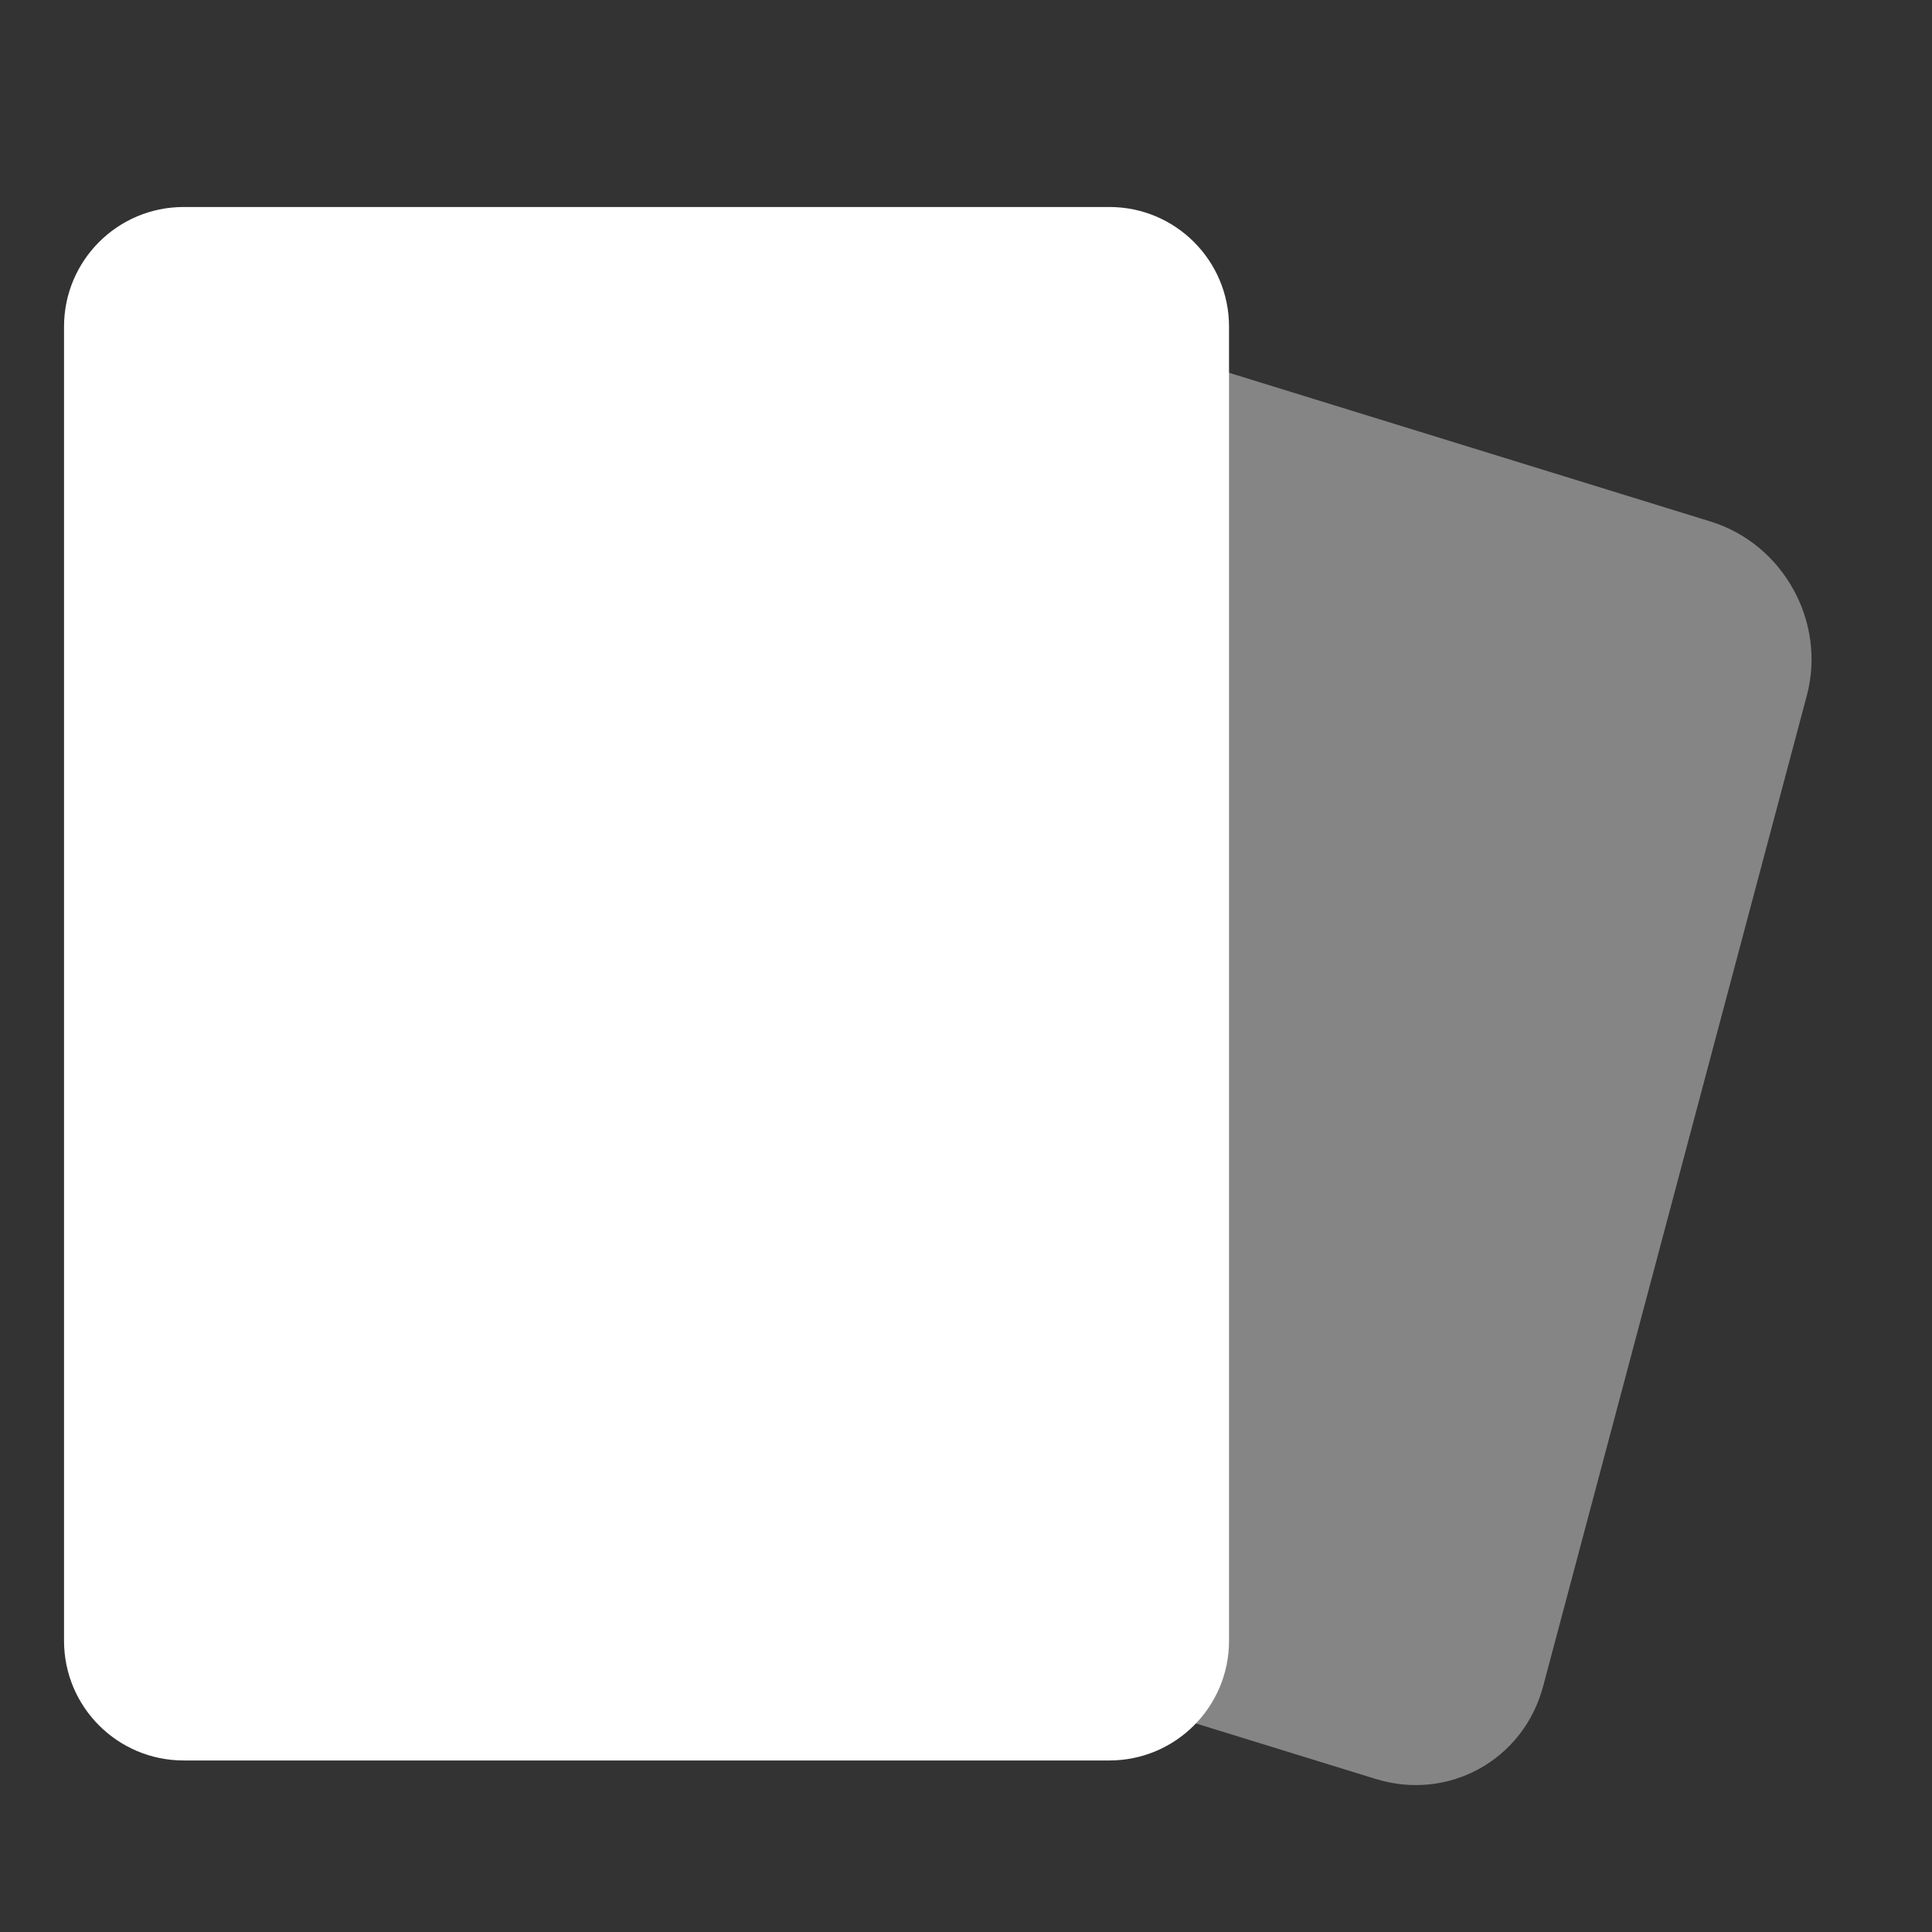 <svg width="14" height="14" viewBox="0 0 14 14" fill="none" xmlns="http://www.w3.org/2000/svg">
<rect x="0" y="0" width="14" height="14" fill="#333333" stroke="none"/>
<path opacity="0.4" fill-rule="evenodd" clip-rule="evenodd" d="M6.601 3.036C6.743 2.502 7.286 2.201 7.814 2.364L12.395 3.779C12.923 3.942 13.235 4.507 13.093 5.04L11.182 12.22C11.04 12.754 10.496 13.054 9.969 12.891L5.388 11.477C4.86 11.314 4.547 10.749 4.689 10.215L6.601 3.036Z" fill="white"/>
<path d="M0.464 2.367C0.464 1.888 0.852 1.5 1.331 1.5H8.039C8.518 1.5 8.906 1.888 8.906 2.367V11.89C8.906 12.369 8.518 12.757 8.039 12.757H1.331C0.852 12.757 0.464 12.369 0.464 11.89V2.367Z" fill="white"/>
</svg>
